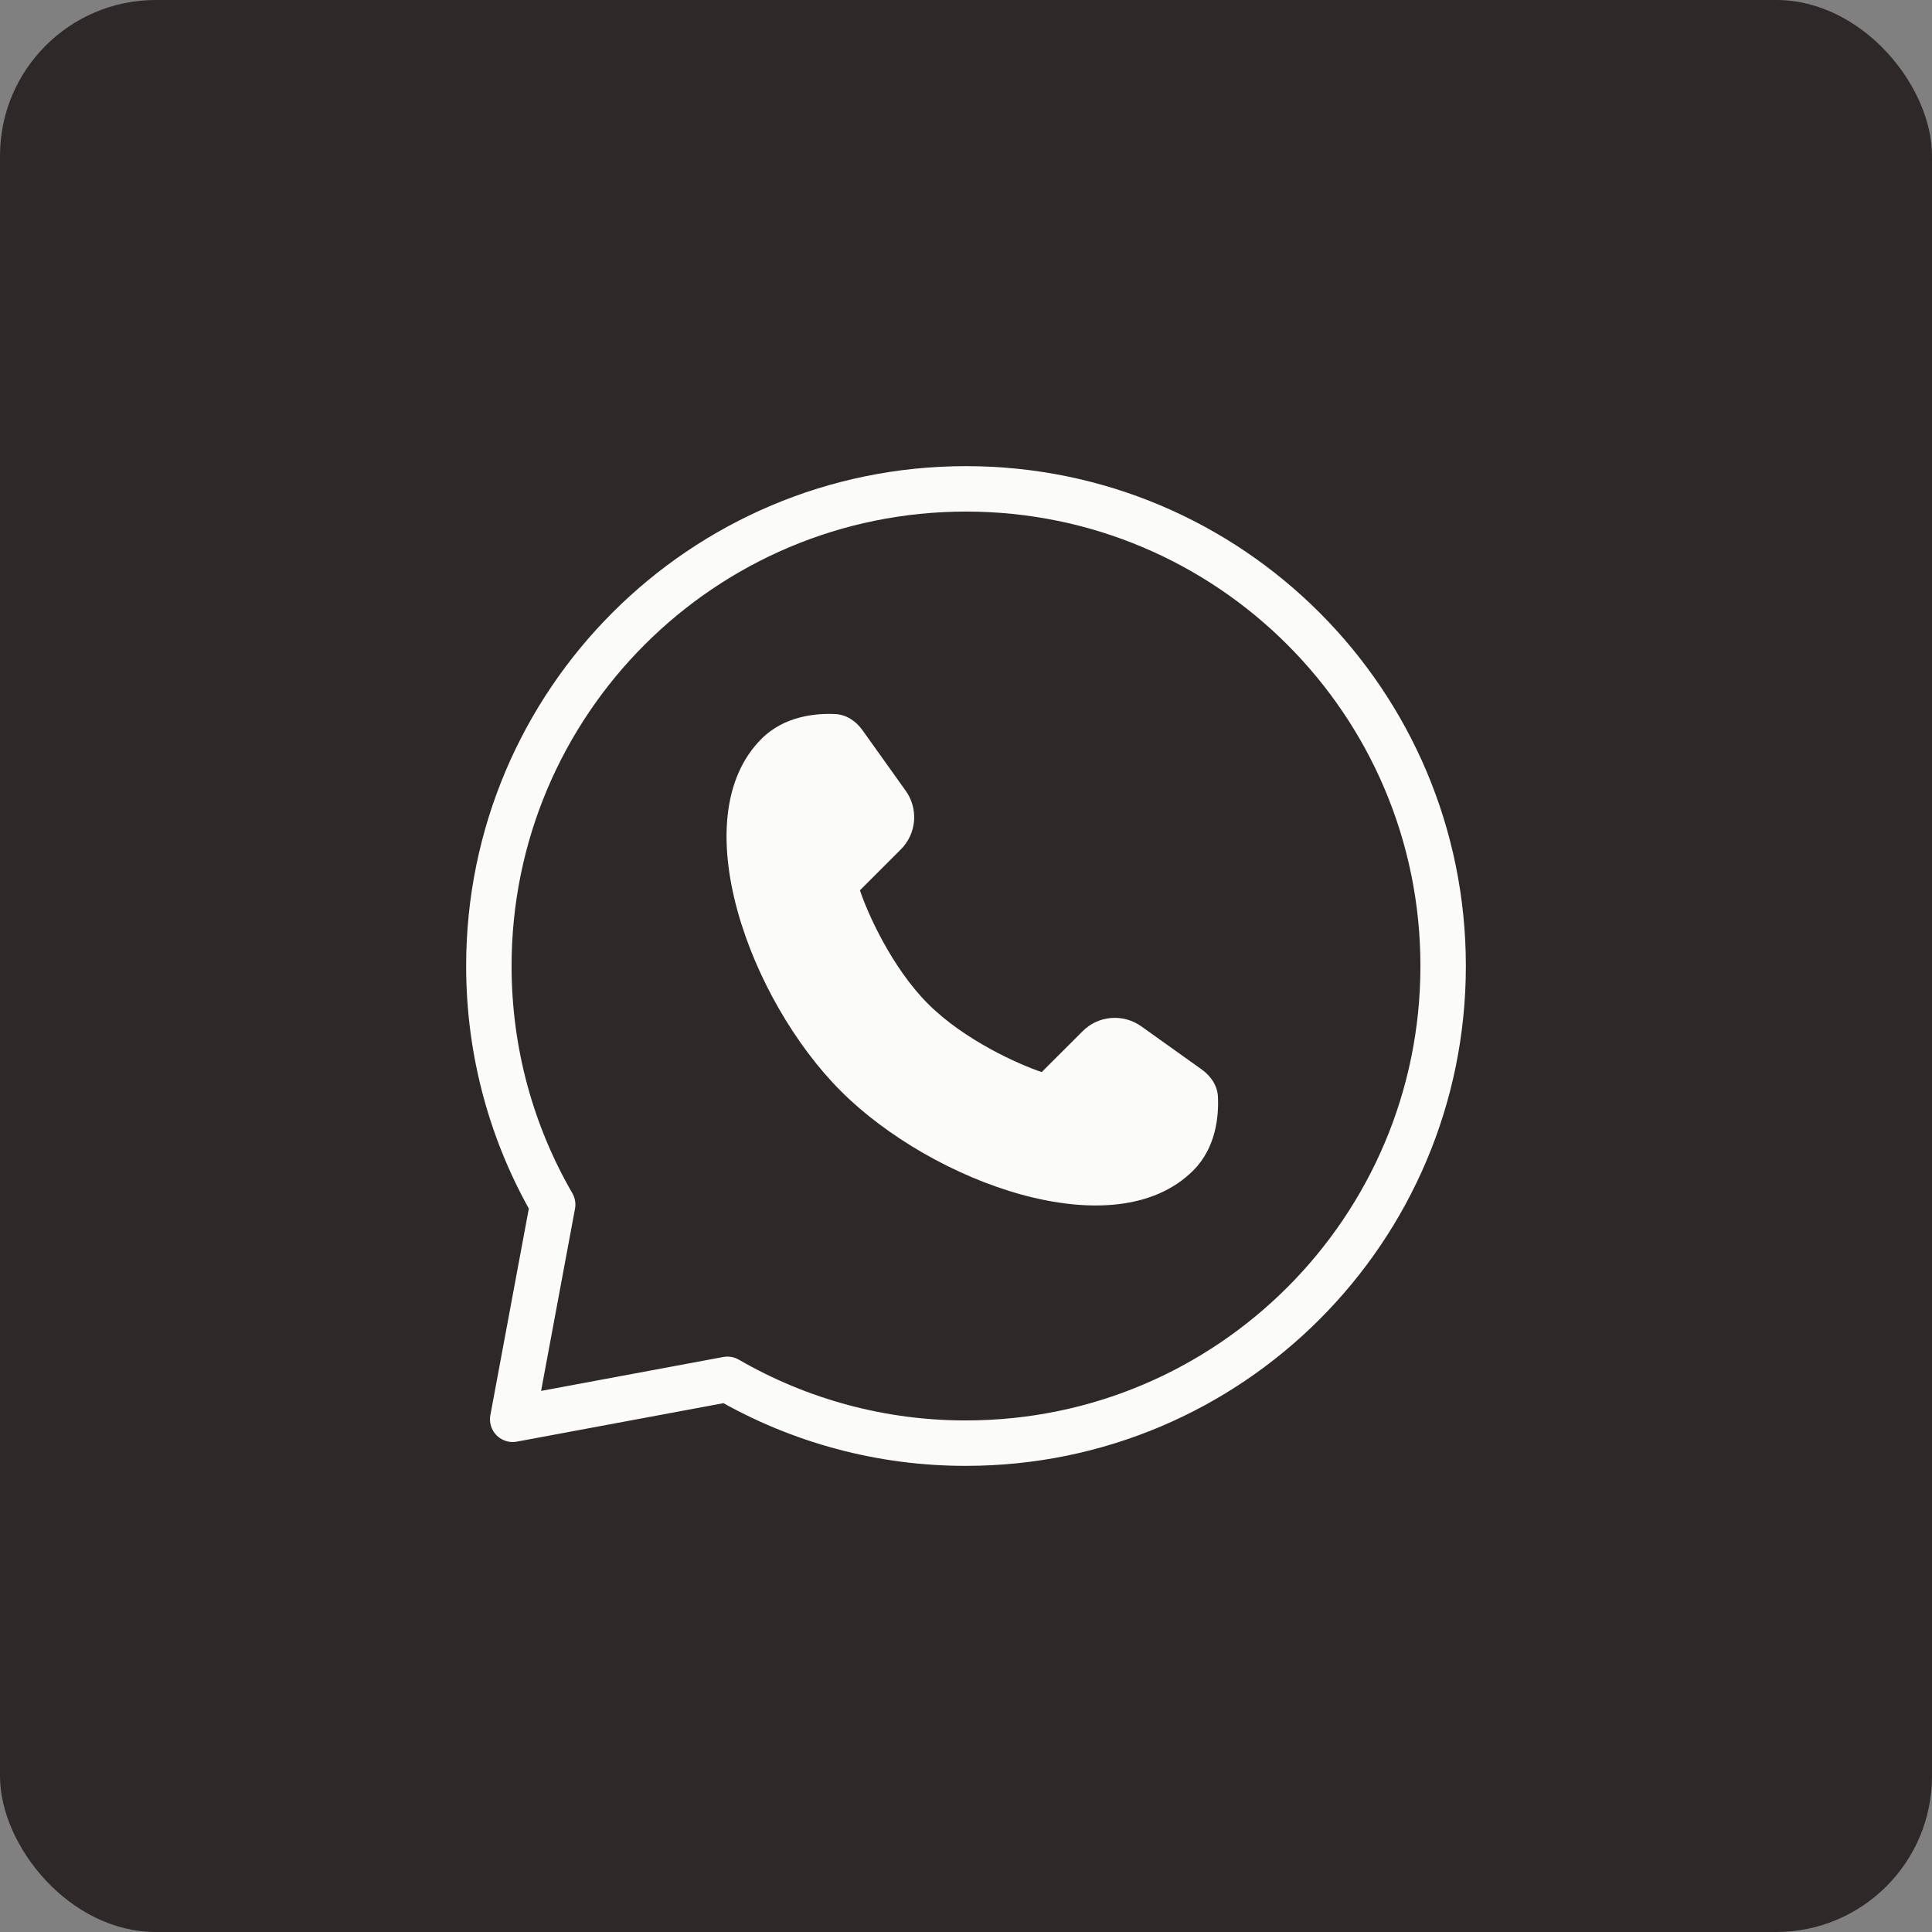 <?xml version="1.0" encoding="UTF-8"?> <svg xmlns="http://www.w3.org/2000/svg" width="62" height="62" viewBox="0 0 62 62" fill="none"><rect x="0" y="0" width="62" height="62" fill="#808080" stroke="none"/><rect width="62" height="62" rx="5" fill="#2F2829"></rect><path d="M38.292 37.563C35.754 40.1 29.908 37.938 26.985 35.015C24.063 32.093 21.9 26.246 24.438 23.709C25.173 22.974 26.185 22.886 26.803 22.915C27.16 22.931 27.47 23.141 27.678 23.433L29.066 25.378C29.267 25.659 29.361 26.002 29.333 26.346C29.304 26.69 29.154 27.013 28.91 27.257L27.596 28.571C27.838 29.3 28.617 31.05 29.784 32.217C30.951 33.383 32.7 34.162 33.43 34.404L34.744 33.092C34.987 32.847 35.31 32.697 35.654 32.669C35.998 32.64 36.341 32.734 36.622 32.934L38.567 34.322C38.859 34.531 39.069 34.84 39.085 35.197C39.114 35.816 39.027 36.828 38.292 37.563Z" fill="#FBFBFA"></path><path d="M31 46.312C39.457 46.312 46.312 39.457 46.312 31C46.312 22.543 39.457 15.688 31 15.688C22.543 15.688 15.688 22.543 15.688 31C15.688 33.788 16.433 36.405 17.736 38.656L16.453 45.547L23.344 44.264C25.671 45.61 28.312 46.317 31 46.312Z" stroke="#FBFBFA" stroke-width="1.458" stroke-linejoin="round"></path></svg> 